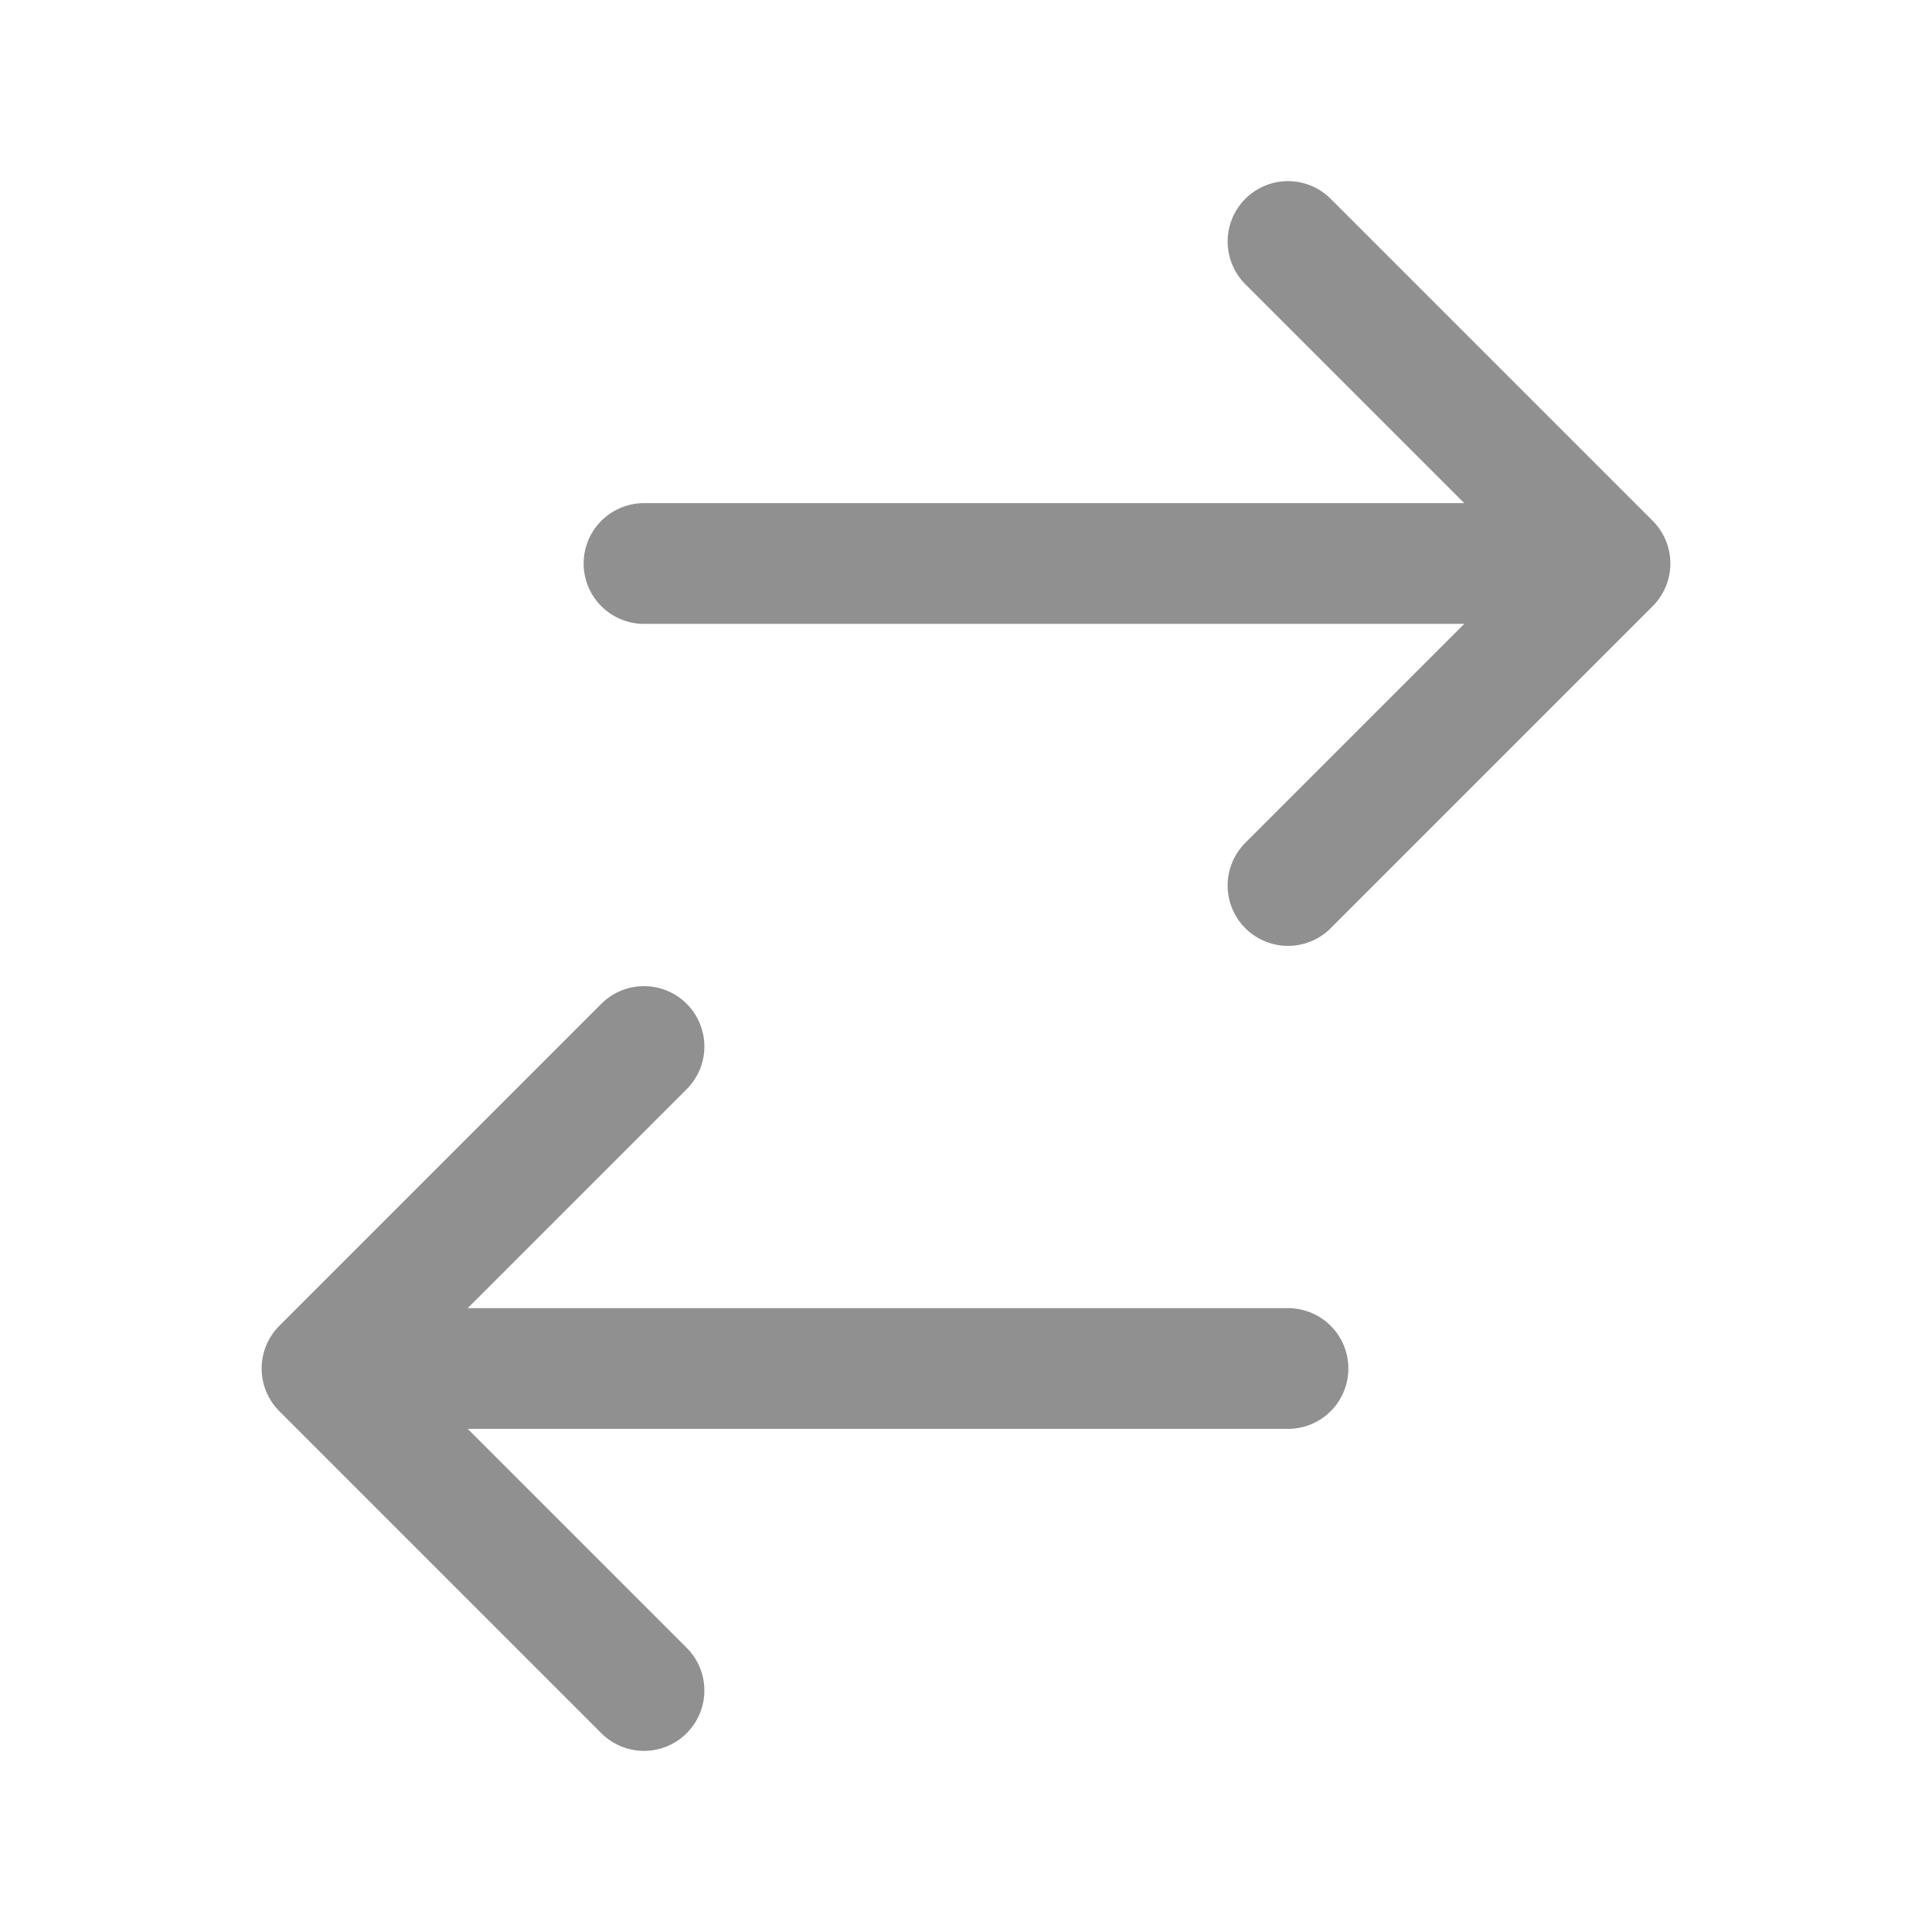 <svg width="24" height="24" viewBox="0 0 24 24" fill="none" xmlns="http://www.w3.org/2000/svg">
<path d="M8 7L20 7M20 7L16 3M20 7L16 11M16 17L4 17M4 17L8 21M4 17L8 13" stroke="#909090" stroke-width="1.5" stroke-linecap="round" stroke-linejoin="round"/>
</svg>
